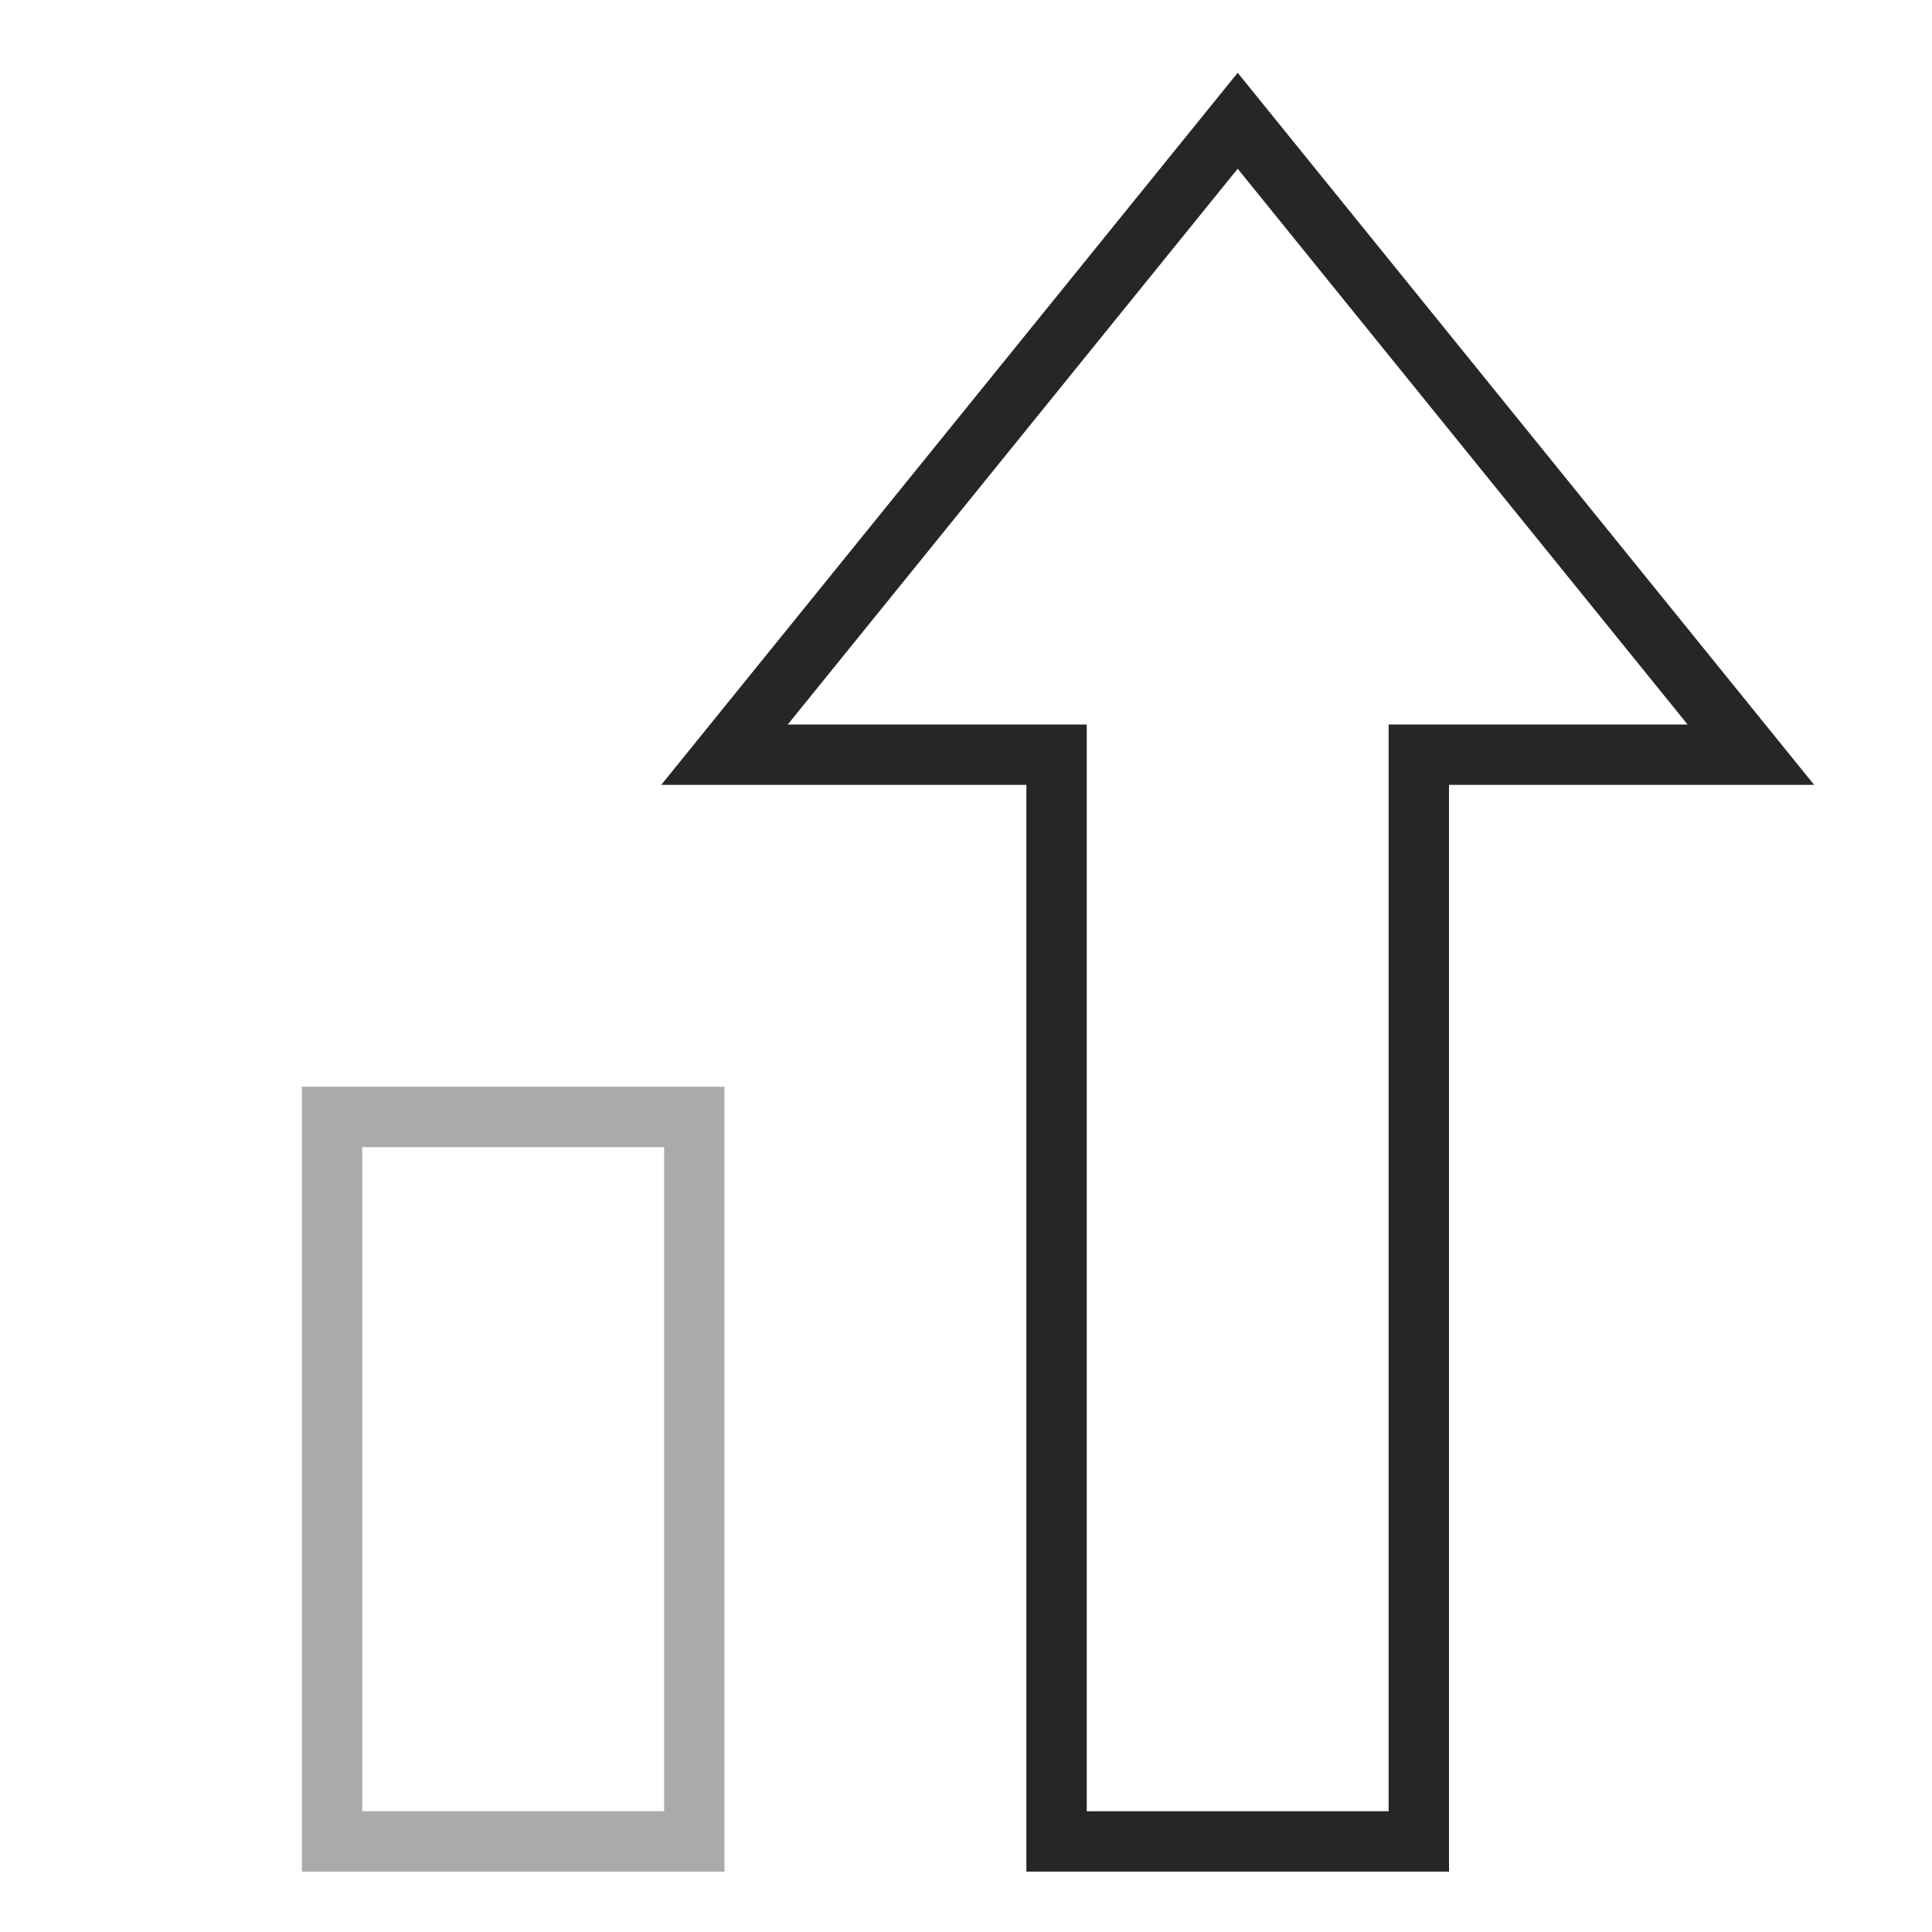 <svg xmlns="http://www.w3.org/2000/svg" height="96" width="96" viewBox="0 0 64 64"><title>chart growth</title><g stroke-linecap="square" stroke-miterlimit="10" fill="#262626" stroke-linejoin="miter" class="nc-icon-wrapper"><rect data-color="color-2" x="11" y="37" fill="none" stroke="#aaa" stroke-width="2" width="12" height="24"></rect><polygon fill="none" stroke="#262626" stroke-width="2" points="41,4 24,25 35,25 35,61 47,61 47,25 58,25 "></polygon></g></svg>